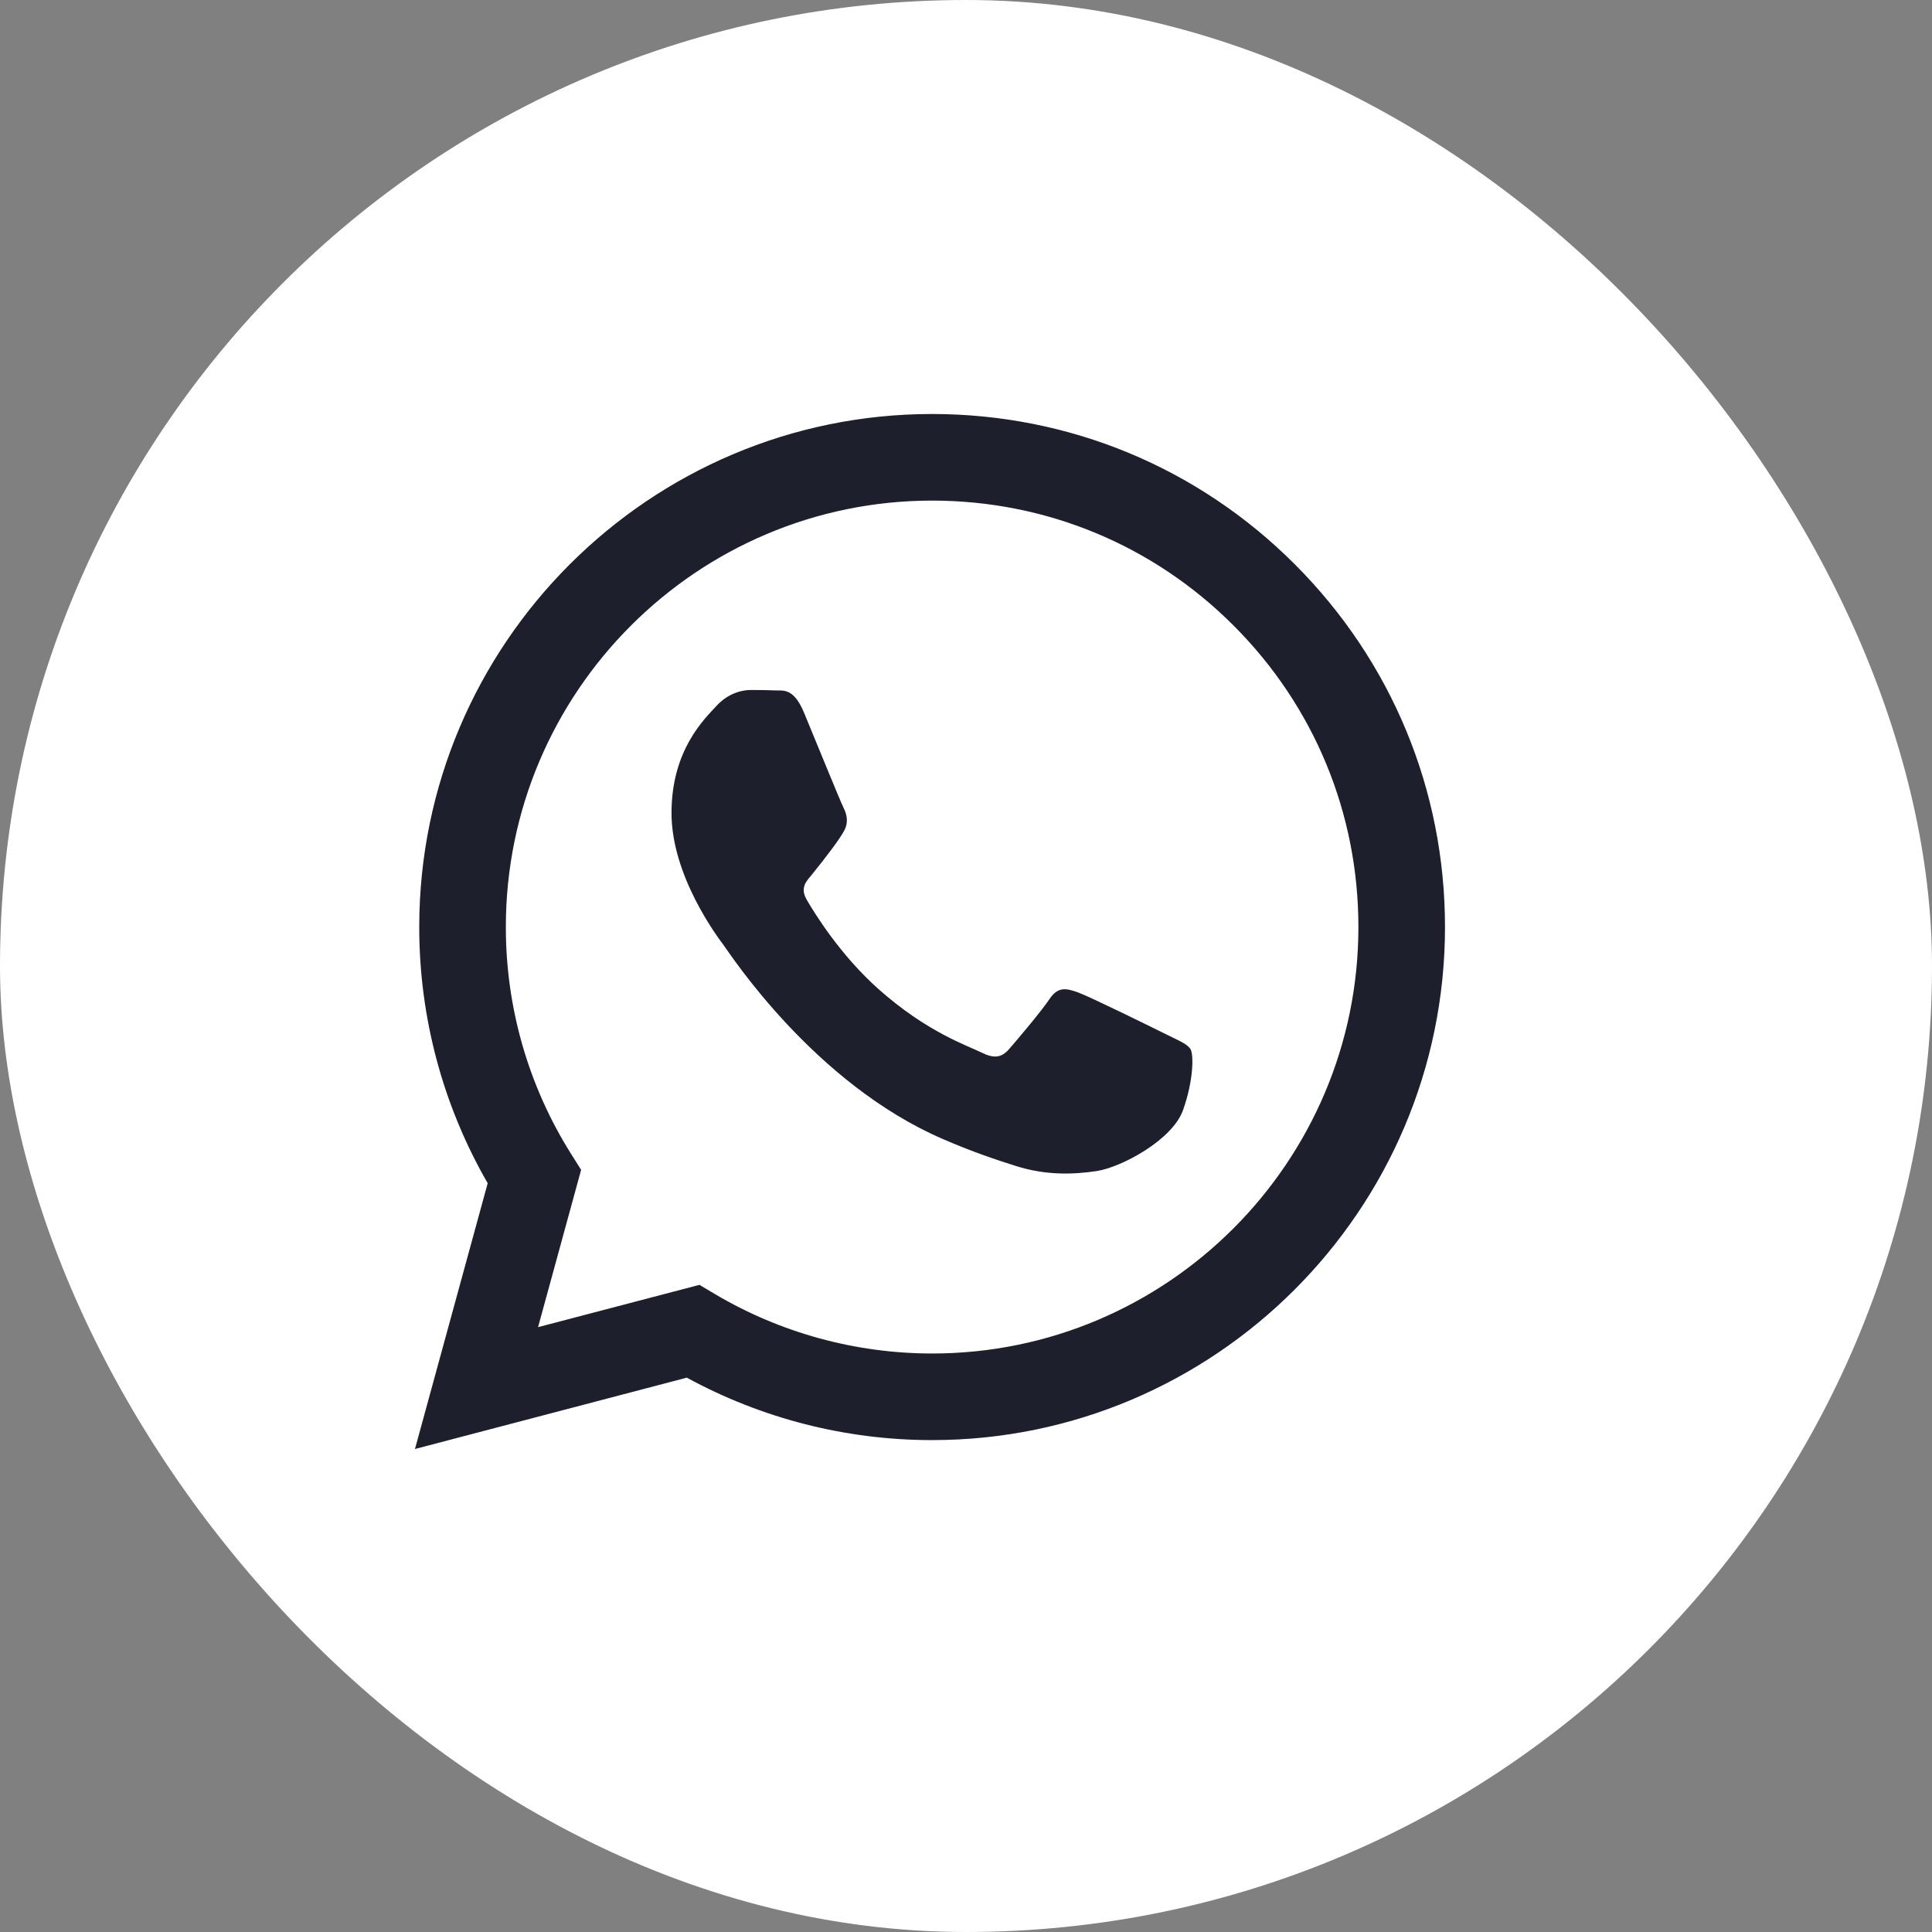 <svg width="28" height="28" viewBox="0 0 28 28" fill="none" xmlns="http://www.w3.org/2000/svg">
<rect x="0" y="0" width="28" height="28" fill="#808080" stroke="none"/>
<rect width="28" height="28" rx="14" fill="white"/>
<g clip-path="url(#clip0_5201_542)">
<path fill-rule="evenodd" clip-rule="evenodd" d="M18.767 8.18C17.364 6.775 15.497 6.001 13.509 6C9.412 6 6.078 9.334 6.076 13.432C6.075 14.742 6.418 16.021 7.068 17.148L6.014 21L9.954 19.966C11.04 20.559 12.262 20.871 13.506 20.871H13.509C17.606 20.871 20.94 17.537 20.942 13.438C20.943 11.452 20.17 9.585 18.767 8.18ZM13.509 19.616H13.506C12.398 19.615 11.311 19.317 10.362 18.755L10.137 18.621L7.798 19.234L8.422 16.954L8.275 16.721C7.657 15.737 7.33 14.6 7.331 13.433C7.332 10.027 10.104 7.255 13.511 7.255C15.162 7.256 16.713 7.899 17.879 9.067C19.046 10.235 19.688 11.787 19.687 13.438C19.686 16.844 16.914 19.616 13.509 19.616ZM16.898 14.989C16.712 14.896 15.799 14.447 15.629 14.385C15.459 14.323 15.335 14.292 15.211 14.478C15.087 14.663 14.731 15.082 14.623 15.206C14.514 15.33 14.406 15.345 14.22 15.252C14.035 15.159 13.436 14.963 12.727 14.33C12.175 13.838 11.802 13.23 11.694 13.044C11.585 12.858 11.693 12.767 11.775 12.665C11.976 12.415 12.177 12.153 12.239 12.03C12.301 11.906 12.27 11.797 12.224 11.704C12.177 11.611 11.806 10.697 11.651 10.325C11.5 9.963 11.347 10.012 11.233 10.006C11.125 10.001 11.001 10 10.877 10C10.754 10 10.552 10.046 10.382 10.232C10.212 10.418 9.732 10.867 9.732 11.782C9.732 12.696 10.398 13.579 10.491 13.703C10.583 13.827 11.8 15.703 13.663 16.507C14.106 16.699 14.452 16.813 14.722 16.898C15.167 17.04 15.572 17.02 15.892 16.972C16.249 16.919 16.991 16.523 17.145 16.089C17.3 15.655 17.3 15.283 17.254 15.206C17.207 15.128 17.083 15.082 16.898 14.989Z" fill="#1D1F2C"/>
</g>
<defs>
<clipPath id="clip0_5201_542">
<rect width="16" height="16" fill="white" transform="translate(6 6)"/>
</clipPath>
</defs>
</svg>
